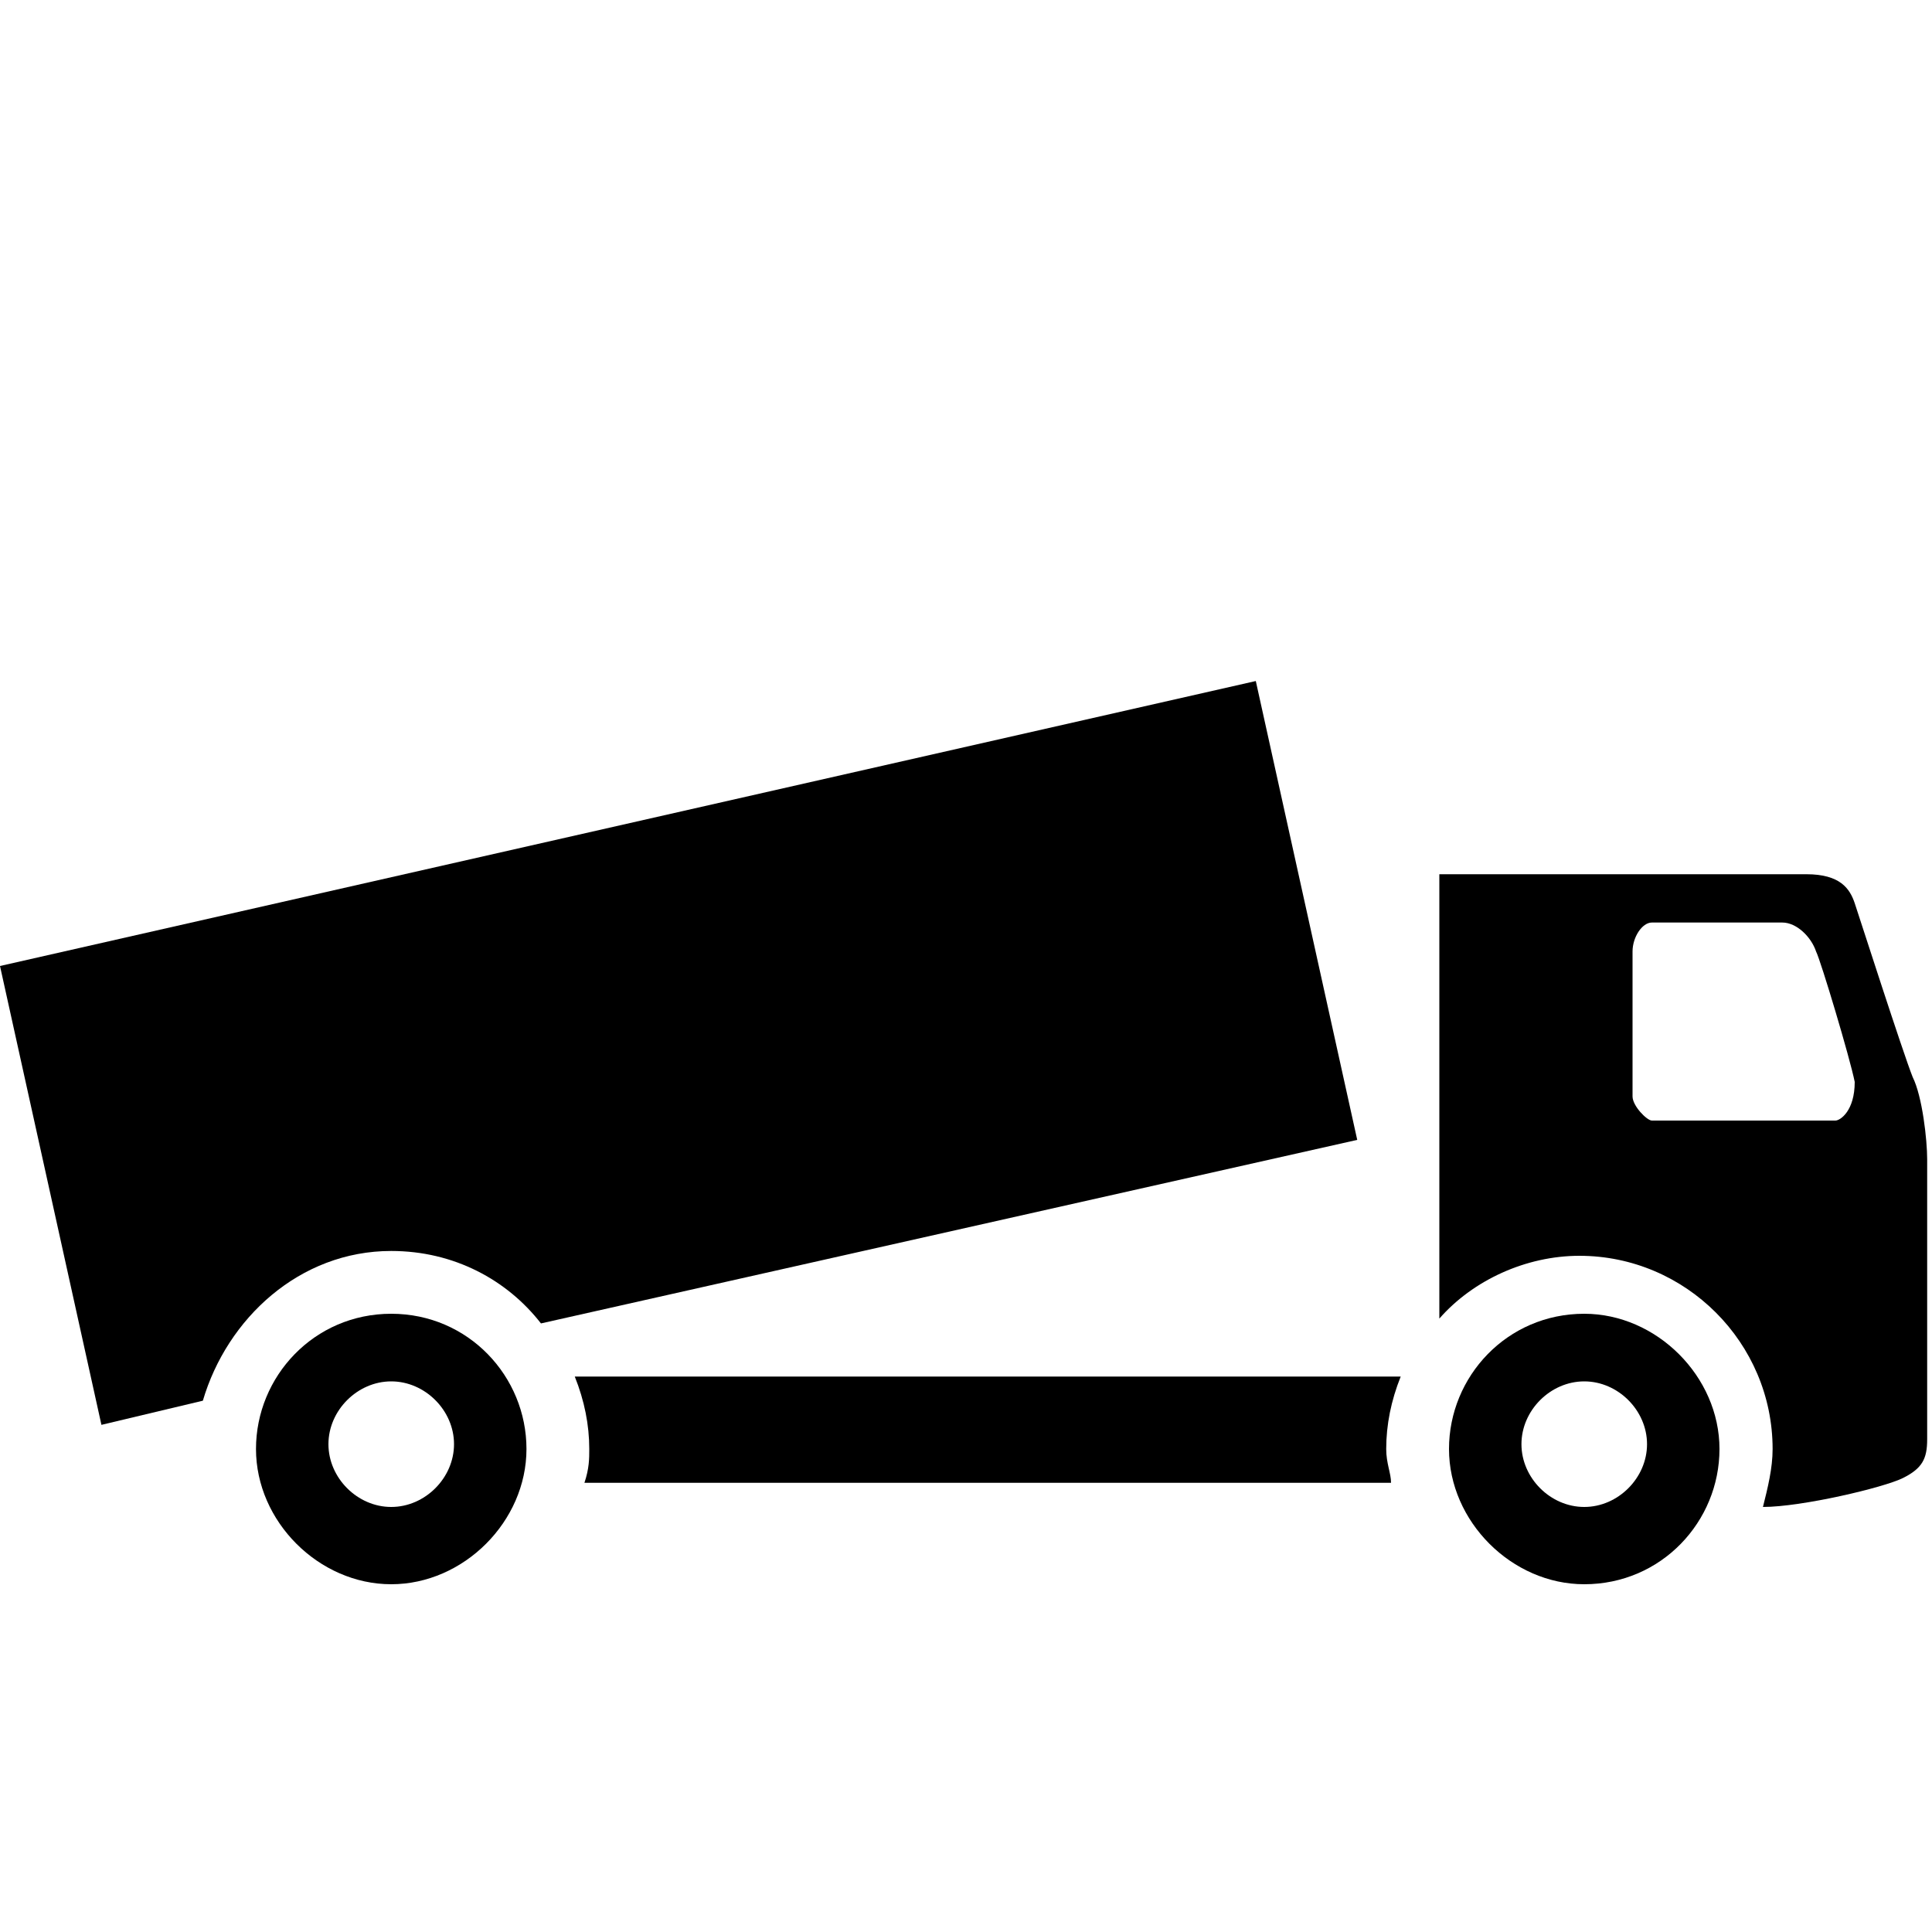 <svg version="1.1" class="cat-icon" xmlns="http://www.w3.org/2000/svg" xmlns:xlink="http://www.w3.org/1999/xlink" x="0px" y="0px"
     width="40px" height="40px" viewBox="0 0 40 40" style="enable-background:new 0 0 40 40;" xml:space="preserve">
                                                        <g>
                                                            <path class="st0" d="M32.8,27.2c-1.6,0-2.8,1.3-2.8,2.8s1.3,2.8,2.8,2.8c1.6,0,2.8-1.3,2.8-2.8S34.3,27.2,32.8,27.2z M32.8,31.2
                                                                c-0.7,0-1.3-0.6-1.3-1.3c0-0.7,0.6-1.3,1.3-1.3s1.3,0.6,1.3,1.3C34.1,30.6,33.5,31.2,32.8,31.2z"/>
                                                            <path class="st0" d="M8.1,27.2c-1.6,0-2.8,1.3-2.8,2.8s1.3,2.8,2.8,2.8s2.8-1.3,2.8-2.8S9.7,27.2,8.1,27.2z M8.1,31.2
                                                                c-0.7,0-1.3-0.6-1.3-1.3c0-0.7,0.6-1.3,1.3-1.3c0.7,0,1.3,0.6,1.3,1.3C9.4,30.6,8.8,31.2,8.1,31.2z"/>
                                                            <path class="st0" d="M39.6,22.3c-0.2-0.5-1.1-3.3-1.2-3.6c-0.1-0.3-0.3-0.6-1-0.6c-0.7,0-7.6,0-7.6,0v9.2c0.7-0.8,1.8-1.3,2.9-1.3
                                                                c2.2,0,4,1.8,4,4c0,0.4-0.1,0.8-0.2,1.2c0.8,0,2.5-0.4,2.9-0.6c0.4-0.2,0.5-0.4,0.5-0.8c0-0.4,0-5.4,0-5.8S39.8,22.7,39.6,22.3z
                                                                 M38,23.2c-0.2,0-3.7,0-3.8,0c-0.1,0-0.4-0.3-0.4-0.5s0-2.5,0-3c0-0.3,0.2-0.6,0.4-0.6s2.4,0,2.7,0c0.3,0,0.6,0.3,0.7,0.6
                                                                c0.1,0.2,0.7,2.2,0.8,2.7C38.4,23,38.1,23.2,38,23.2z"/>
                                                            <path class="st0" d="M11.9,28.5c0.2,0.5,0.3,1,0.3,1.5c0,0.2,0,0.4-0.1,0.7h16.7c0-0.2-0.1-0.4-0.1-0.7c0-0.5,0.1-1,0.3-1.5H11.9z"
                                                            />
                                                            <path class="st0" d="M26,14.1L0,20l2.1,9.5L4.2,29c0.5-1.7,2-3.1,3.9-3.1c1.3,0,2.4,0.6,3.1,1.5l16.9-3.8L26,14.1z"/>
                                                        </g>
                                                        </svg>